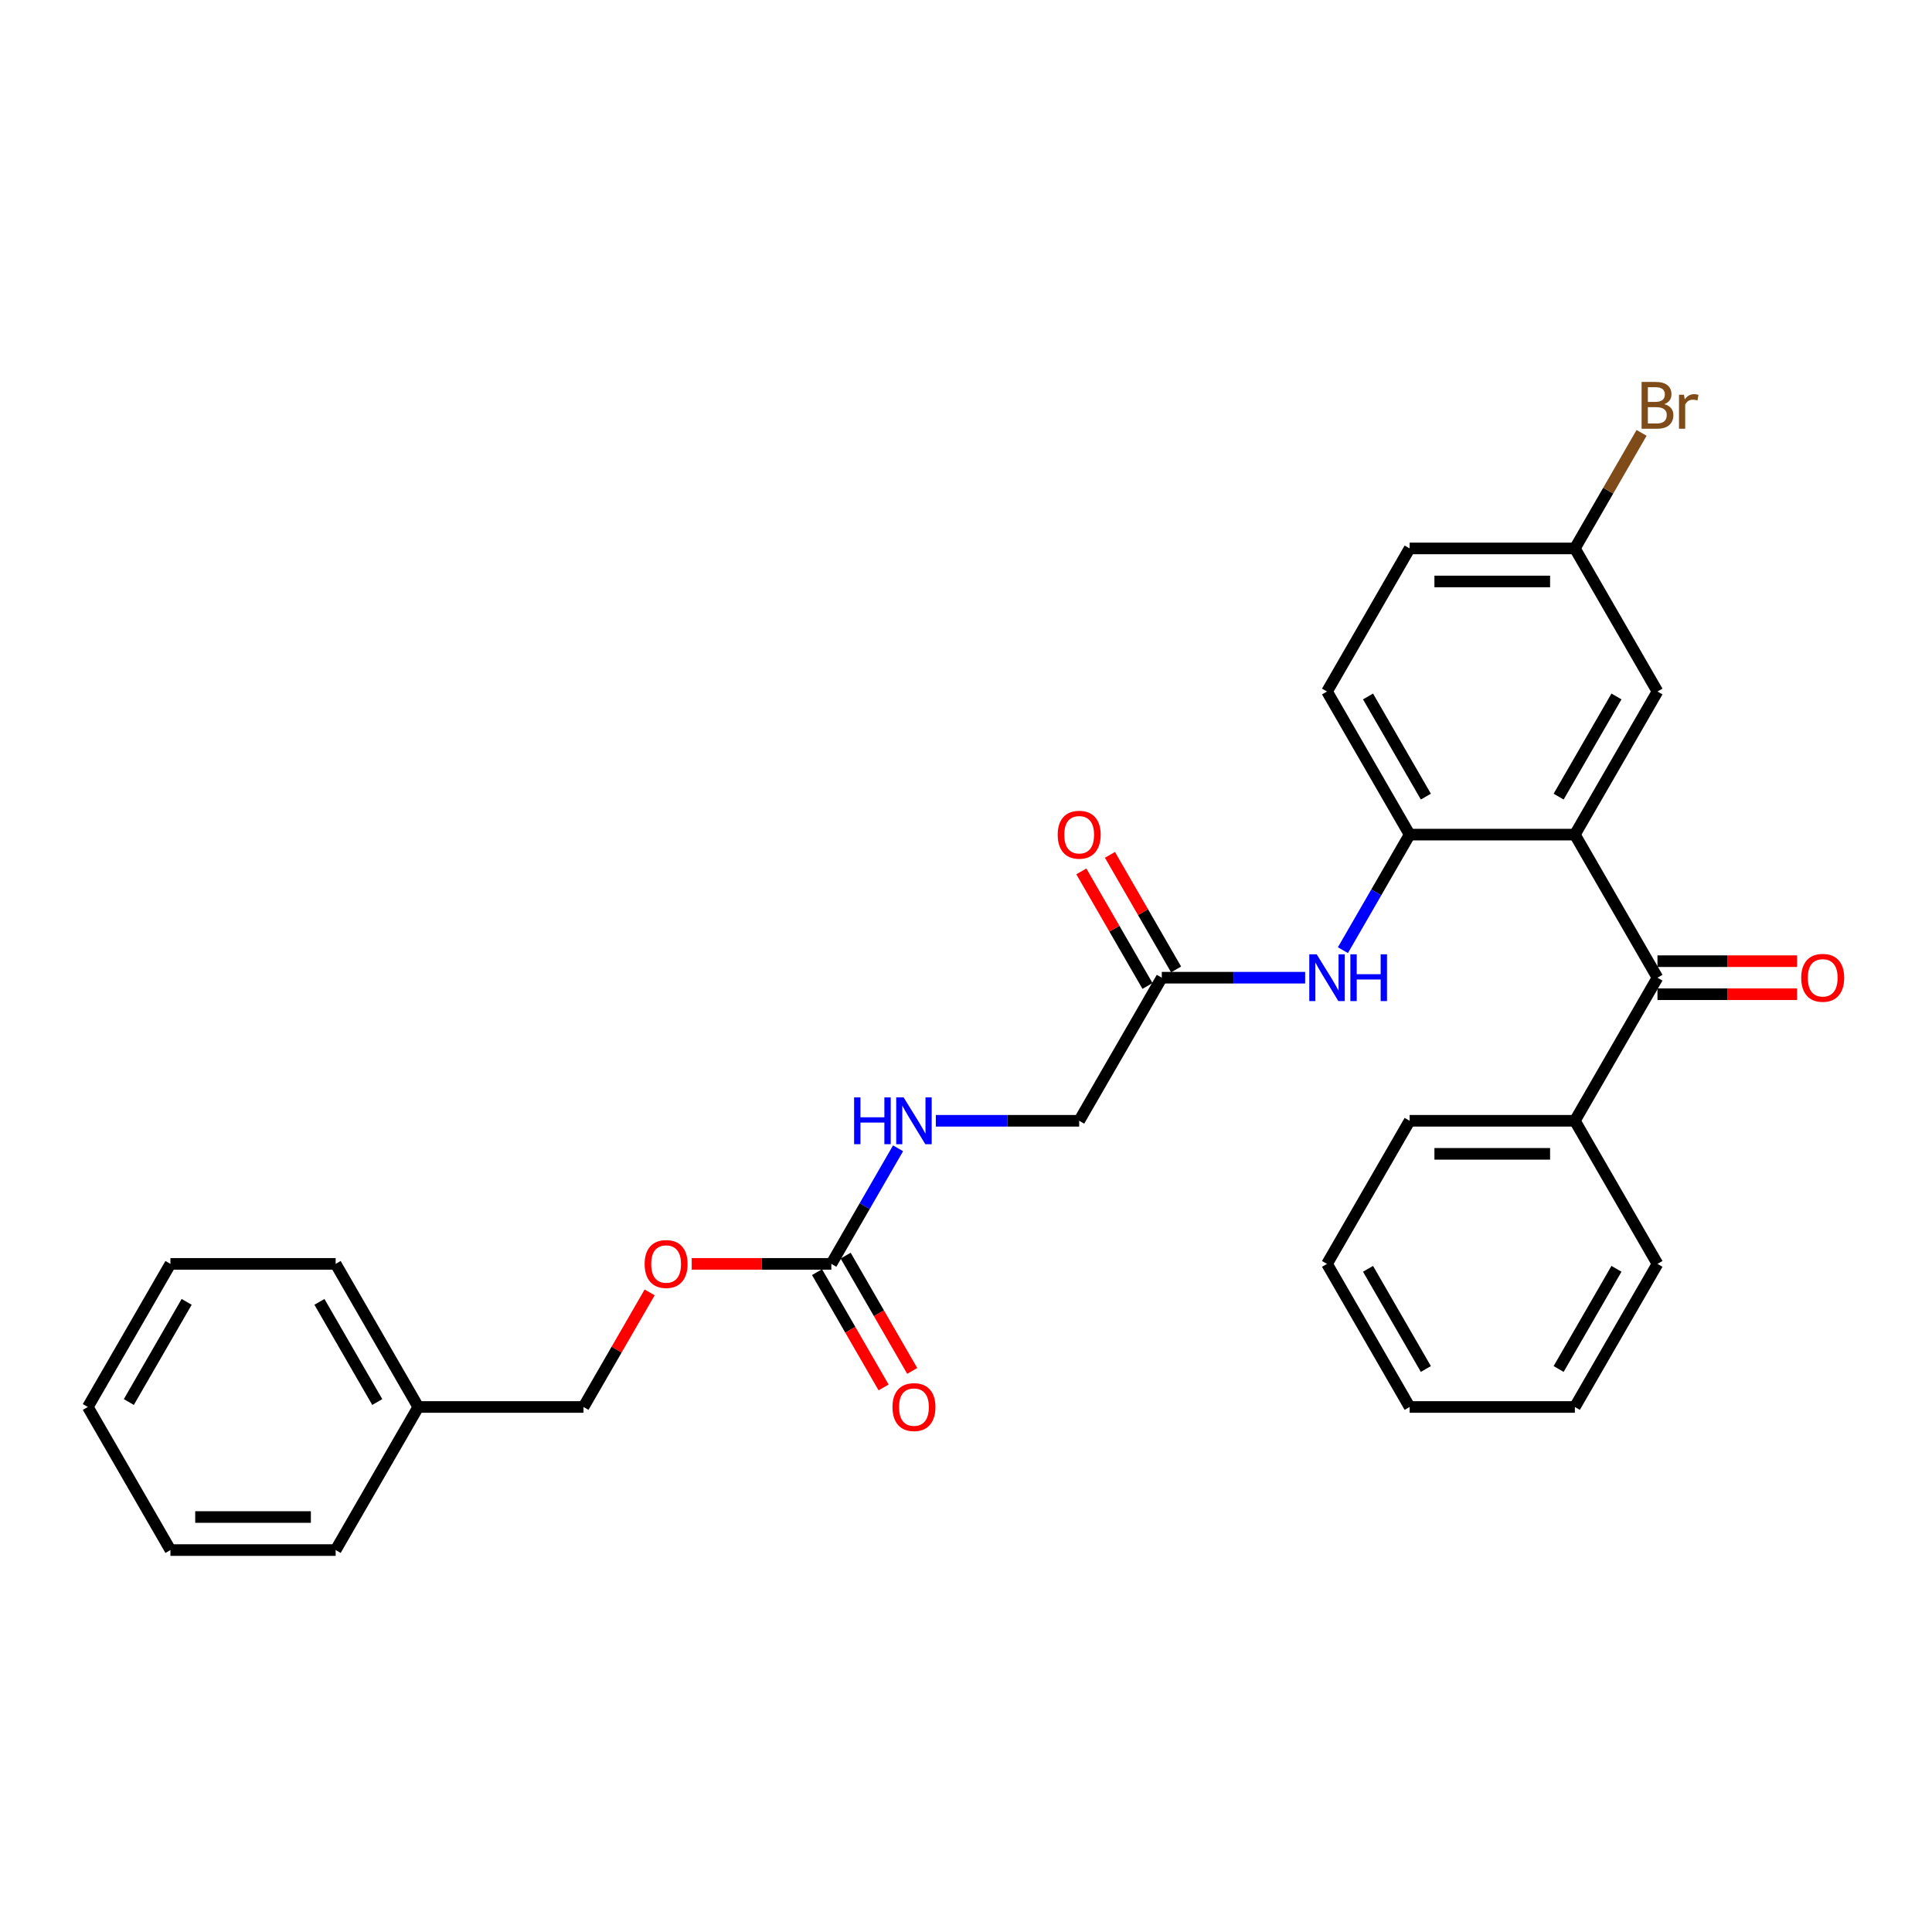 <?xml version='1.0' encoding='iso-8859-1'?>
<svg version='1.1' baseProfile='full'
              xmlns='http://www.w3.org/2000/svg'
                      xmlns:rdkit='http://www.rdkit.org/xml'
                      xmlns:xlink='http://www.w3.org/1999/xlink'
                  xml:space='preserve'
width='1000px' height='1000px' viewBox='0 0 1000 1000'>
<!-- END OF HEADER -->
<rect style='opacity:1.0;fill:#FFFFFF;stroke:none' width='1000' height='1000' x='0' y='0'> </rect>
<path class='bond-0' d='M 815.146,431.991 L 857.906,506.055' style='fill:none;fill-rule:evenodd;stroke:#000000;stroke-width:6px;stroke-linecap:butt;stroke-linejoin:miter;stroke-opacity:1' />
<path class='bond-1' d='M 815.146,431.991 L 729.625,431.991' style='fill:none;fill-rule:evenodd;stroke:#000000;stroke-width:6px;stroke-linecap:butt;stroke-linejoin:miter;stroke-opacity:1' />
<path class='bond-5' d='M 815.146,431.991 L 857.906,357.928' style='fill:none;fill-rule:evenodd;stroke:#000000;stroke-width:6px;stroke-linecap:butt;stroke-linejoin:miter;stroke-opacity:1' />
<path class='bond-5' d='M 806.747,412.33 L 836.68,360.485' style='fill:none;fill-rule:evenodd;stroke:#000000;stroke-width:6px;stroke-linecap:butt;stroke-linejoin:miter;stroke-opacity:1' />
<path class='bond-7' d='M 857.906,514.607 L 894.039,514.607' style='fill:none;fill-rule:evenodd;stroke:#000000;stroke-width:6px;stroke-linecap:butt;stroke-linejoin:miter;stroke-opacity:1' />
<path class='bond-7' d='M 894.039,514.607 L 930.172,514.607' style='fill:none;fill-rule:evenodd;stroke:#FF0000;stroke-width:6px;stroke-linecap:butt;stroke-linejoin:miter;stroke-opacity:1' />
<path class='bond-7' d='M 857.906,497.503 L 894.039,497.503' style='fill:none;fill-rule:evenodd;stroke:#000000;stroke-width:6px;stroke-linecap:butt;stroke-linejoin:miter;stroke-opacity:1' />
<path class='bond-7' d='M 894.039,497.503 L 930.172,497.503' style='fill:none;fill-rule:evenodd;stroke:#FF0000;stroke-width:6px;stroke-linecap:butt;stroke-linejoin:miter;stroke-opacity:1' />
<path class='bond-8' d='M 857.906,506.055 L 815.146,580.118' style='fill:none;fill-rule:evenodd;stroke:#000000;stroke-width:6px;stroke-linecap:butt;stroke-linejoin:miter;stroke-opacity:1' />
<path class='bond-3' d='M 729.625,431.991 L 712.357,461.899' style='fill:none;fill-rule:evenodd;stroke:#000000;stroke-width:6px;stroke-linecap:butt;stroke-linejoin:miter;stroke-opacity:1' />
<path class='bond-3' d='M 712.357,461.899 L 695.09,491.807' style='fill:none;fill-rule:evenodd;stroke:#0000FF;stroke-width:6px;stroke-linecap:butt;stroke-linejoin:miter;stroke-opacity:1' />
<path class='bond-11' d='M 729.625,431.991 L 686.864,357.928' style='fill:none;fill-rule:evenodd;stroke:#000000;stroke-width:6px;stroke-linecap:butt;stroke-linejoin:miter;stroke-opacity:1' />
<path class='bond-11' d='M 738.023,412.33 L 708.091,360.485' style='fill:none;fill-rule:evenodd;stroke:#000000;stroke-width:6px;stroke-linecap:butt;stroke-linejoin:miter;stroke-opacity:1' />
<path class='bond-2' d='M 430.3,654.182 L 447.567,624.274' style='fill:none;fill-rule:evenodd;stroke:#000000;stroke-width:6px;stroke-linecap:butt;stroke-linejoin:miter;stroke-opacity:1' />
<path class='bond-2' d='M 447.567,624.274 L 464.835,594.366' style='fill:none;fill-rule:evenodd;stroke:#0000FF;stroke-width:6px;stroke-linecap:butt;stroke-linejoin:miter;stroke-opacity:1' />
<path class='bond-9' d='M 422.894,658.458 L 440.122,688.298' style='fill:none;fill-rule:evenodd;stroke:#000000;stroke-width:6px;stroke-linecap:butt;stroke-linejoin:miter;stroke-opacity:1' />
<path class='bond-9' d='M 440.122,688.298 L 457.349,718.137' style='fill:none;fill-rule:evenodd;stroke:#FF0000;stroke-width:6px;stroke-linecap:butt;stroke-linejoin:miter;stroke-opacity:1' />
<path class='bond-9' d='M 437.707,649.906 L 454.934,679.745' style='fill:none;fill-rule:evenodd;stroke:#000000;stroke-width:6px;stroke-linecap:butt;stroke-linejoin:miter;stroke-opacity:1' />
<path class='bond-9' d='M 454.934,679.745 L 472.162,709.585' style='fill:none;fill-rule:evenodd;stroke:#FF0000;stroke-width:6px;stroke-linecap:butt;stroke-linejoin:miter;stroke-opacity:1' />
<path class='bond-10' d='M 430.3,654.182 L 394.167,654.182' style='fill:none;fill-rule:evenodd;stroke:#000000;stroke-width:6px;stroke-linecap:butt;stroke-linejoin:miter;stroke-opacity:1' />
<path class='bond-10' d='M 394.167,654.182 L 358.035,654.182' style='fill:none;fill-rule:evenodd;stroke:#FF0000;stroke-width:6px;stroke-linecap:butt;stroke-linejoin:miter;stroke-opacity:1' />
<path class='bond-4' d='M 675.541,506.055 L 638.442,506.055' style='fill:none;fill-rule:evenodd;stroke:#0000FF;stroke-width:6px;stroke-linecap:butt;stroke-linejoin:miter;stroke-opacity:1' />
<path class='bond-4' d='M 638.442,506.055 L 601.343,506.055' style='fill:none;fill-rule:evenodd;stroke:#000000;stroke-width:6px;stroke-linecap:butt;stroke-linejoin:miter;stroke-opacity:1' />
<path class='bond-12' d='M 608.749,501.779 L 591.63,472.128' style='fill:none;fill-rule:evenodd;stroke:#000000;stroke-width:6px;stroke-linecap:butt;stroke-linejoin:miter;stroke-opacity:1' />
<path class='bond-12' d='M 591.63,472.128 L 574.511,442.476' style='fill:none;fill-rule:evenodd;stroke:#FF0000;stroke-width:6px;stroke-linecap:butt;stroke-linejoin:miter;stroke-opacity:1' />
<path class='bond-12' d='M 593.936,510.331 L 576.817,480.68' style='fill:none;fill-rule:evenodd;stroke:#000000;stroke-width:6px;stroke-linecap:butt;stroke-linejoin:miter;stroke-opacity:1' />
<path class='bond-12' d='M 576.817,480.68 L 559.698,451.028' style='fill:none;fill-rule:evenodd;stroke:#FF0000;stroke-width:6px;stroke-linecap:butt;stroke-linejoin:miter;stroke-opacity:1' />
<path class='bond-13' d='M 601.343,506.055 L 558.582,580.118' style='fill:none;fill-rule:evenodd;stroke:#000000;stroke-width:6px;stroke-linecap:butt;stroke-linejoin:miter;stroke-opacity:1' />
<path class='bond-14' d='M 857.906,357.928 L 815.146,283.864' style='fill:none;fill-rule:evenodd;stroke:#000000;stroke-width:6px;stroke-linecap:butt;stroke-linejoin:miter;stroke-opacity:1' />
<path class='bond-6' d='M 484.384,580.118 L 521.483,580.118' style='fill:none;fill-rule:evenodd;stroke:#0000FF;stroke-width:6px;stroke-linecap:butt;stroke-linejoin:miter;stroke-opacity:1' />
<path class='bond-6' d='M 521.483,580.118 L 558.582,580.118' style='fill:none;fill-rule:evenodd;stroke:#000000;stroke-width:6px;stroke-linecap:butt;stroke-linejoin:miter;stroke-opacity:1' />
<path class='bond-19' d='M 815.146,580.118 L 729.625,580.118' style='fill:none;fill-rule:evenodd;stroke:#000000;stroke-width:6px;stroke-linecap:butt;stroke-linejoin:miter;stroke-opacity:1' />
<path class='bond-19' d='M 802.318,597.223 L 742.453,597.223' style='fill:none;fill-rule:evenodd;stroke:#000000;stroke-width:6px;stroke-linecap:butt;stroke-linejoin:miter;stroke-opacity:1' />
<path class='bond-20' d='M 815.146,580.118 L 857.906,654.182' style='fill:none;fill-rule:evenodd;stroke:#000000;stroke-width:6px;stroke-linecap:butt;stroke-linejoin:miter;stroke-opacity:1' />
<path class='bond-15' d='M 336.257,668.943 L 319.137,698.594' style='fill:none;fill-rule:evenodd;stroke:#FF0000;stroke-width:6px;stroke-linecap:butt;stroke-linejoin:miter;stroke-opacity:1' />
<path class='bond-15' d='M 319.137,698.594 L 302.018,728.246' style='fill:none;fill-rule:evenodd;stroke:#000000;stroke-width:6px;stroke-linecap:butt;stroke-linejoin:miter;stroke-opacity:1' />
<path class='bond-29' d='M 686.864,357.928 L 729.625,283.864' style='fill:none;fill-rule:evenodd;stroke:#000000;stroke-width:6px;stroke-linecap:butt;stroke-linejoin:miter;stroke-opacity:1' />
<path class='bond-16' d='M 815.146,283.864 L 729.625,283.864' style='fill:none;fill-rule:evenodd;stroke:#000000;stroke-width:6px;stroke-linecap:butt;stroke-linejoin:miter;stroke-opacity:1' />
<path class='bond-16' d='M 802.318,300.968 L 742.453,300.968' style='fill:none;fill-rule:evenodd;stroke:#000000;stroke-width:6px;stroke-linecap:butt;stroke-linejoin:miter;stroke-opacity:1' />
<path class='bond-17' d='M 815.146,283.864 L 832.413,253.956' style='fill:none;fill-rule:evenodd;stroke:#000000;stroke-width:6px;stroke-linecap:butt;stroke-linejoin:miter;stroke-opacity:1' />
<path class='bond-17' d='M 832.413,253.956 L 849.68,224.048' style='fill:none;fill-rule:evenodd;stroke:#7F4C19;stroke-width:6px;stroke-linecap:butt;stroke-linejoin:miter;stroke-opacity:1' />
<path class='bond-18' d='M 302.018,728.246 L 216.497,728.246' style='fill:none;fill-rule:evenodd;stroke:#000000;stroke-width:6px;stroke-linecap:butt;stroke-linejoin:miter;stroke-opacity:1' />
<path class='bond-21' d='M 216.497,728.246 L 173.736,654.182' style='fill:none;fill-rule:evenodd;stroke:#000000;stroke-width:6px;stroke-linecap:butt;stroke-linejoin:miter;stroke-opacity:1' />
<path class='bond-21' d='M 195.27,725.688 L 165.338,673.844' style='fill:none;fill-rule:evenodd;stroke:#000000;stroke-width:6px;stroke-linecap:butt;stroke-linejoin:miter;stroke-opacity:1' />
<path class='bond-22' d='M 216.497,728.246 L 173.736,802.309' style='fill:none;fill-rule:evenodd;stroke:#000000;stroke-width:6px;stroke-linecap:butt;stroke-linejoin:miter;stroke-opacity:1' />
<path class='bond-23' d='M 729.625,580.118 L 686.864,654.182' style='fill:none;fill-rule:evenodd;stroke:#000000;stroke-width:6px;stroke-linecap:butt;stroke-linejoin:miter;stroke-opacity:1' />
<path class='bond-24' d='M 857.906,654.182 L 815.146,728.246' style='fill:none;fill-rule:evenodd;stroke:#000000;stroke-width:6px;stroke-linecap:butt;stroke-linejoin:miter;stroke-opacity:1' />
<path class='bond-24' d='M 836.68,656.739 L 806.747,708.584' style='fill:none;fill-rule:evenodd;stroke:#000000;stroke-width:6px;stroke-linecap:butt;stroke-linejoin:miter;stroke-opacity:1' />
<path class='bond-26' d='M 173.736,654.182 L 88.215,654.182' style='fill:none;fill-rule:evenodd;stroke:#000000;stroke-width:6px;stroke-linecap:butt;stroke-linejoin:miter;stroke-opacity:1' />
<path class='bond-25' d='M 173.736,802.309 L 88.215,802.309' style='fill:none;fill-rule:evenodd;stroke:#000000;stroke-width:6px;stroke-linecap:butt;stroke-linejoin:miter;stroke-opacity:1' />
<path class='bond-25' d='M 160.908,785.205 L 101.043,785.205' style='fill:none;fill-rule:evenodd;stroke:#000000;stroke-width:6px;stroke-linecap:butt;stroke-linejoin:miter;stroke-opacity:1' />
<path class='bond-30' d='M 686.864,654.182 L 729.625,728.246' style='fill:none;fill-rule:evenodd;stroke:#000000;stroke-width:6px;stroke-linecap:butt;stroke-linejoin:miter;stroke-opacity:1' />
<path class='bond-30' d='M 708.091,656.739 L 738.023,708.584' style='fill:none;fill-rule:evenodd;stroke:#000000;stroke-width:6px;stroke-linecap:butt;stroke-linejoin:miter;stroke-opacity:1' />
<path class='bond-27' d='M 815.146,728.246 L 729.625,728.246' style='fill:none;fill-rule:evenodd;stroke:#000000;stroke-width:6px;stroke-linecap:butt;stroke-linejoin:miter;stroke-opacity:1' />
<path class='bond-28' d='M 88.215,802.309 L 45.455,728.246' style='fill:none;fill-rule:evenodd;stroke:#000000;stroke-width:6px;stroke-linecap:butt;stroke-linejoin:miter;stroke-opacity:1' />
<path class='bond-31' d='M 88.215,654.182 L 45.455,728.246' style='fill:none;fill-rule:evenodd;stroke:#000000;stroke-width:6px;stroke-linecap:butt;stroke-linejoin:miter;stroke-opacity:1' />
<path class='bond-31' d='M 96.614,673.844 L 66.681,725.688' style='fill:none;fill-rule:evenodd;stroke:#000000;stroke-width:6px;stroke-linecap:butt;stroke-linejoin:miter;stroke-opacity:1' />
<path  class='atom-4' d='M 681.51 493.945
L 689.447 506.773
Q 690.233 508.039, 691.499 510.331
Q 692.765 512.623, 692.833 512.76
L 692.833 493.945
L 696.049 493.945
L 696.049 518.165
L 692.731 518.165
L 684.213 504.139
Q 683.221 502.497, 682.16 500.616
Q 681.134 498.734, 680.826 498.153
L 680.826 518.165
L 677.679 518.165
L 677.679 493.945
L 681.51 493.945
' fill='#0000FF'/>
<path  class='atom-4' d='M 698.957 493.945
L 702.241 493.945
L 702.241 504.242
L 714.624 504.242
L 714.624 493.945
L 717.908 493.945
L 717.908 518.165
L 714.624 518.165
L 714.624 506.979
L 702.241 506.979
L 702.241 518.165
L 698.957 518.165
L 698.957 493.945
' fill='#0000FF'/>
<path  class='atom-7' d='M 442.085 568.009
L 445.369 568.009
L 445.369 578.305
L 457.753 578.305
L 457.753 568.009
L 461.037 568.009
L 461.037 592.228
L 457.753 592.228
L 457.753 581.042
L 445.369 581.042
L 445.369 592.228
L 442.085 592.228
L 442.085 568.009
' fill='#0000FF'/>
<path  class='atom-7' d='M 467.707 568.009
L 475.644 580.837
Q 476.43 582.103, 477.696 584.395
Q 478.962 586.687, 479.03 586.823
L 479.03 568.009
L 482.246 568.009
L 482.246 592.228
L 478.928 592.228
L 470.41 578.203
Q 469.418 576.561, 468.357 574.679
Q 467.331 572.798, 467.023 572.216
L 467.023 592.228
L 463.876 592.228
L 463.876 568.009
L 467.707 568.009
' fill='#0000FF'/>
<path  class='atom-8' d='M 932.31 506.123
Q 932.31 500.308, 935.183 497.058
Q 938.057 493.808, 943.428 493.808
Q 948.798 493.808, 951.672 497.058
Q 954.545 500.308, 954.545 506.123
Q 954.545 512.007, 951.638 515.36
Q 948.73 518.678, 943.428 518.678
Q 938.091 518.678, 935.183 515.36
Q 932.31 512.041, 932.31 506.123
M 943.428 515.941
Q 947.122 515.941, 949.106 513.478
Q 951.125 510.981, 951.125 506.123
Q 951.125 501.368, 949.106 498.974
Q 947.122 496.545, 943.428 496.545
Q 939.733 496.545, 937.715 498.94
Q 935.731 501.334, 935.731 506.123
Q 935.731 511.015, 937.715 513.478
Q 939.733 515.941, 943.428 515.941
' fill='#FF0000'/>
<path  class='atom-10' d='M 461.943 728.314
Q 461.943 722.499, 464.817 719.249
Q 467.69 715.999, 473.061 715.999
Q 478.432 715.999, 481.305 719.249
Q 484.179 722.499, 484.179 728.314
Q 484.179 734.198, 481.271 737.55
Q 478.363 740.869, 473.061 740.869
Q 467.724 740.869, 464.817 737.55
Q 461.943 734.232, 461.943 728.314
M 473.061 738.132
Q 476.755 738.132, 478.739 735.669
Q 480.758 733.172, 480.758 728.314
Q 480.758 723.559, 478.739 721.164
Q 476.755 718.736, 473.061 718.736
Q 469.366 718.736, 467.348 721.13
Q 465.364 723.525, 465.364 728.314
Q 465.364 733.206, 467.348 735.669
Q 469.366 738.132, 473.061 738.132
' fill='#FF0000'/>
<path  class='atom-11' d='M 333.661 654.25
Q 333.661 648.435, 336.535 645.185
Q 339.408 641.935, 344.779 641.935
Q 350.15 641.935, 353.023 645.185
Q 355.897 648.435, 355.897 654.25
Q 355.897 660.134, 352.989 663.487
Q 350.081 666.805, 344.779 666.805
Q 339.442 666.805, 336.535 663.487
Q 333.661 660.169, 333.661 654.25
M 344.779 664.068
Q 348.473 664.068, 350.458 661.605
Q 352.476 659.108, 352.476 654.25
Q 352.476 649.495, 350.458 647.101
Q 348.473 644.672, 344.779 644.672
Q 341.084 644.672, 339.066 647.067
Q 337.082 649.461, 337.082 654.25
Q 337.082 659.142, 339.066 661.605
Q 341.084 664.068, 344.779 664.068
' fill='#FF0000'/>
<path  class='atom-13' d='M 547.464 432.06
Q 547.464 426.244, 550.338 422.994
Q 553.211 419.745, 558.582 419.745
Q 563.953 419.745, 566.826 422.994
Q 569.7 426.244, 569.7 432.06
Q 569.7 437.944, 566.792 441.296
Q 563.884 444.614, 558.582 444.614
Q 553.246 444.614, 550.338 441.296
Q 547.464 437.978, 547.464 432.06
M 558.582 441.878
Q 562.277 441.878, 564.261 439.415
Q 566.279 436.917, 566.279 432.06
Q 566.279 427.305, 564.261 424.91
Q 562.277 422.481, 558.582 422.481
Q 554.888 422.481, 552.869 424.876
Q 550.885 427.271, 550.885 432.06
Q 550.885 436.952, 552.869 439.415
Q 554.888 441.878, 558.582 441.878
' fill='#FF0000'/>
<path  class='atom-18' d='M 861.447 209.185
Q 863.773 209.835, 864.936 211.272
Q 866.134 212.674, 866.134 214.761
Q 866.134 218.113, 863.978 220.029
Q 861.858 221.91, 857.821 221.91
L 849.679 221.91
L 849.679 197.691
L 856.829 197.691
Q 860.968 197.691, 863.055 199.367
Q 865.142 201.043, 865.142 204.122
Q 865.142 207.782, 861.447 209.185
M 852.929 200.427
L 852.929 208.022
L 856.829 208.022
Q 859.223 208.022, 860.455 207.064
Q 861.721 206.072, 861.721 204.122
Q 861.721 200.427, 856.829 200.427
L 852.929 200.427
M 857.821 219.174
Q 860.181 219.174, 861.447 218.045
Q 862.713 216.916, 862.713 214.761
Q 862.713 212.777, 861.31 211.785
Q 859.942 210.758, 857.308 210.758
L 852.929 210.758
L 852.929 219.174
L 857.821 219.174
' fill='#7F4C19'/>
<path  class='atom-18' d='M 871.641 204.327
L 872.017 206.756
Q 873.865 204.019, 876.875 204.019
Q 877.833 204.019, 879.133 204.361
L 878.62 207.235
Q 877.149 206.893, 876.328 206.893
Q 874.891 206.893, 873.933 207.474
Q 873.009 208.022, 872.257 209.356
L 872.257 221.91
L 869.041 221.91
L 869.041 204.327
L 871.641 204.327
' fill='#7F4C19'/>
</svg>
